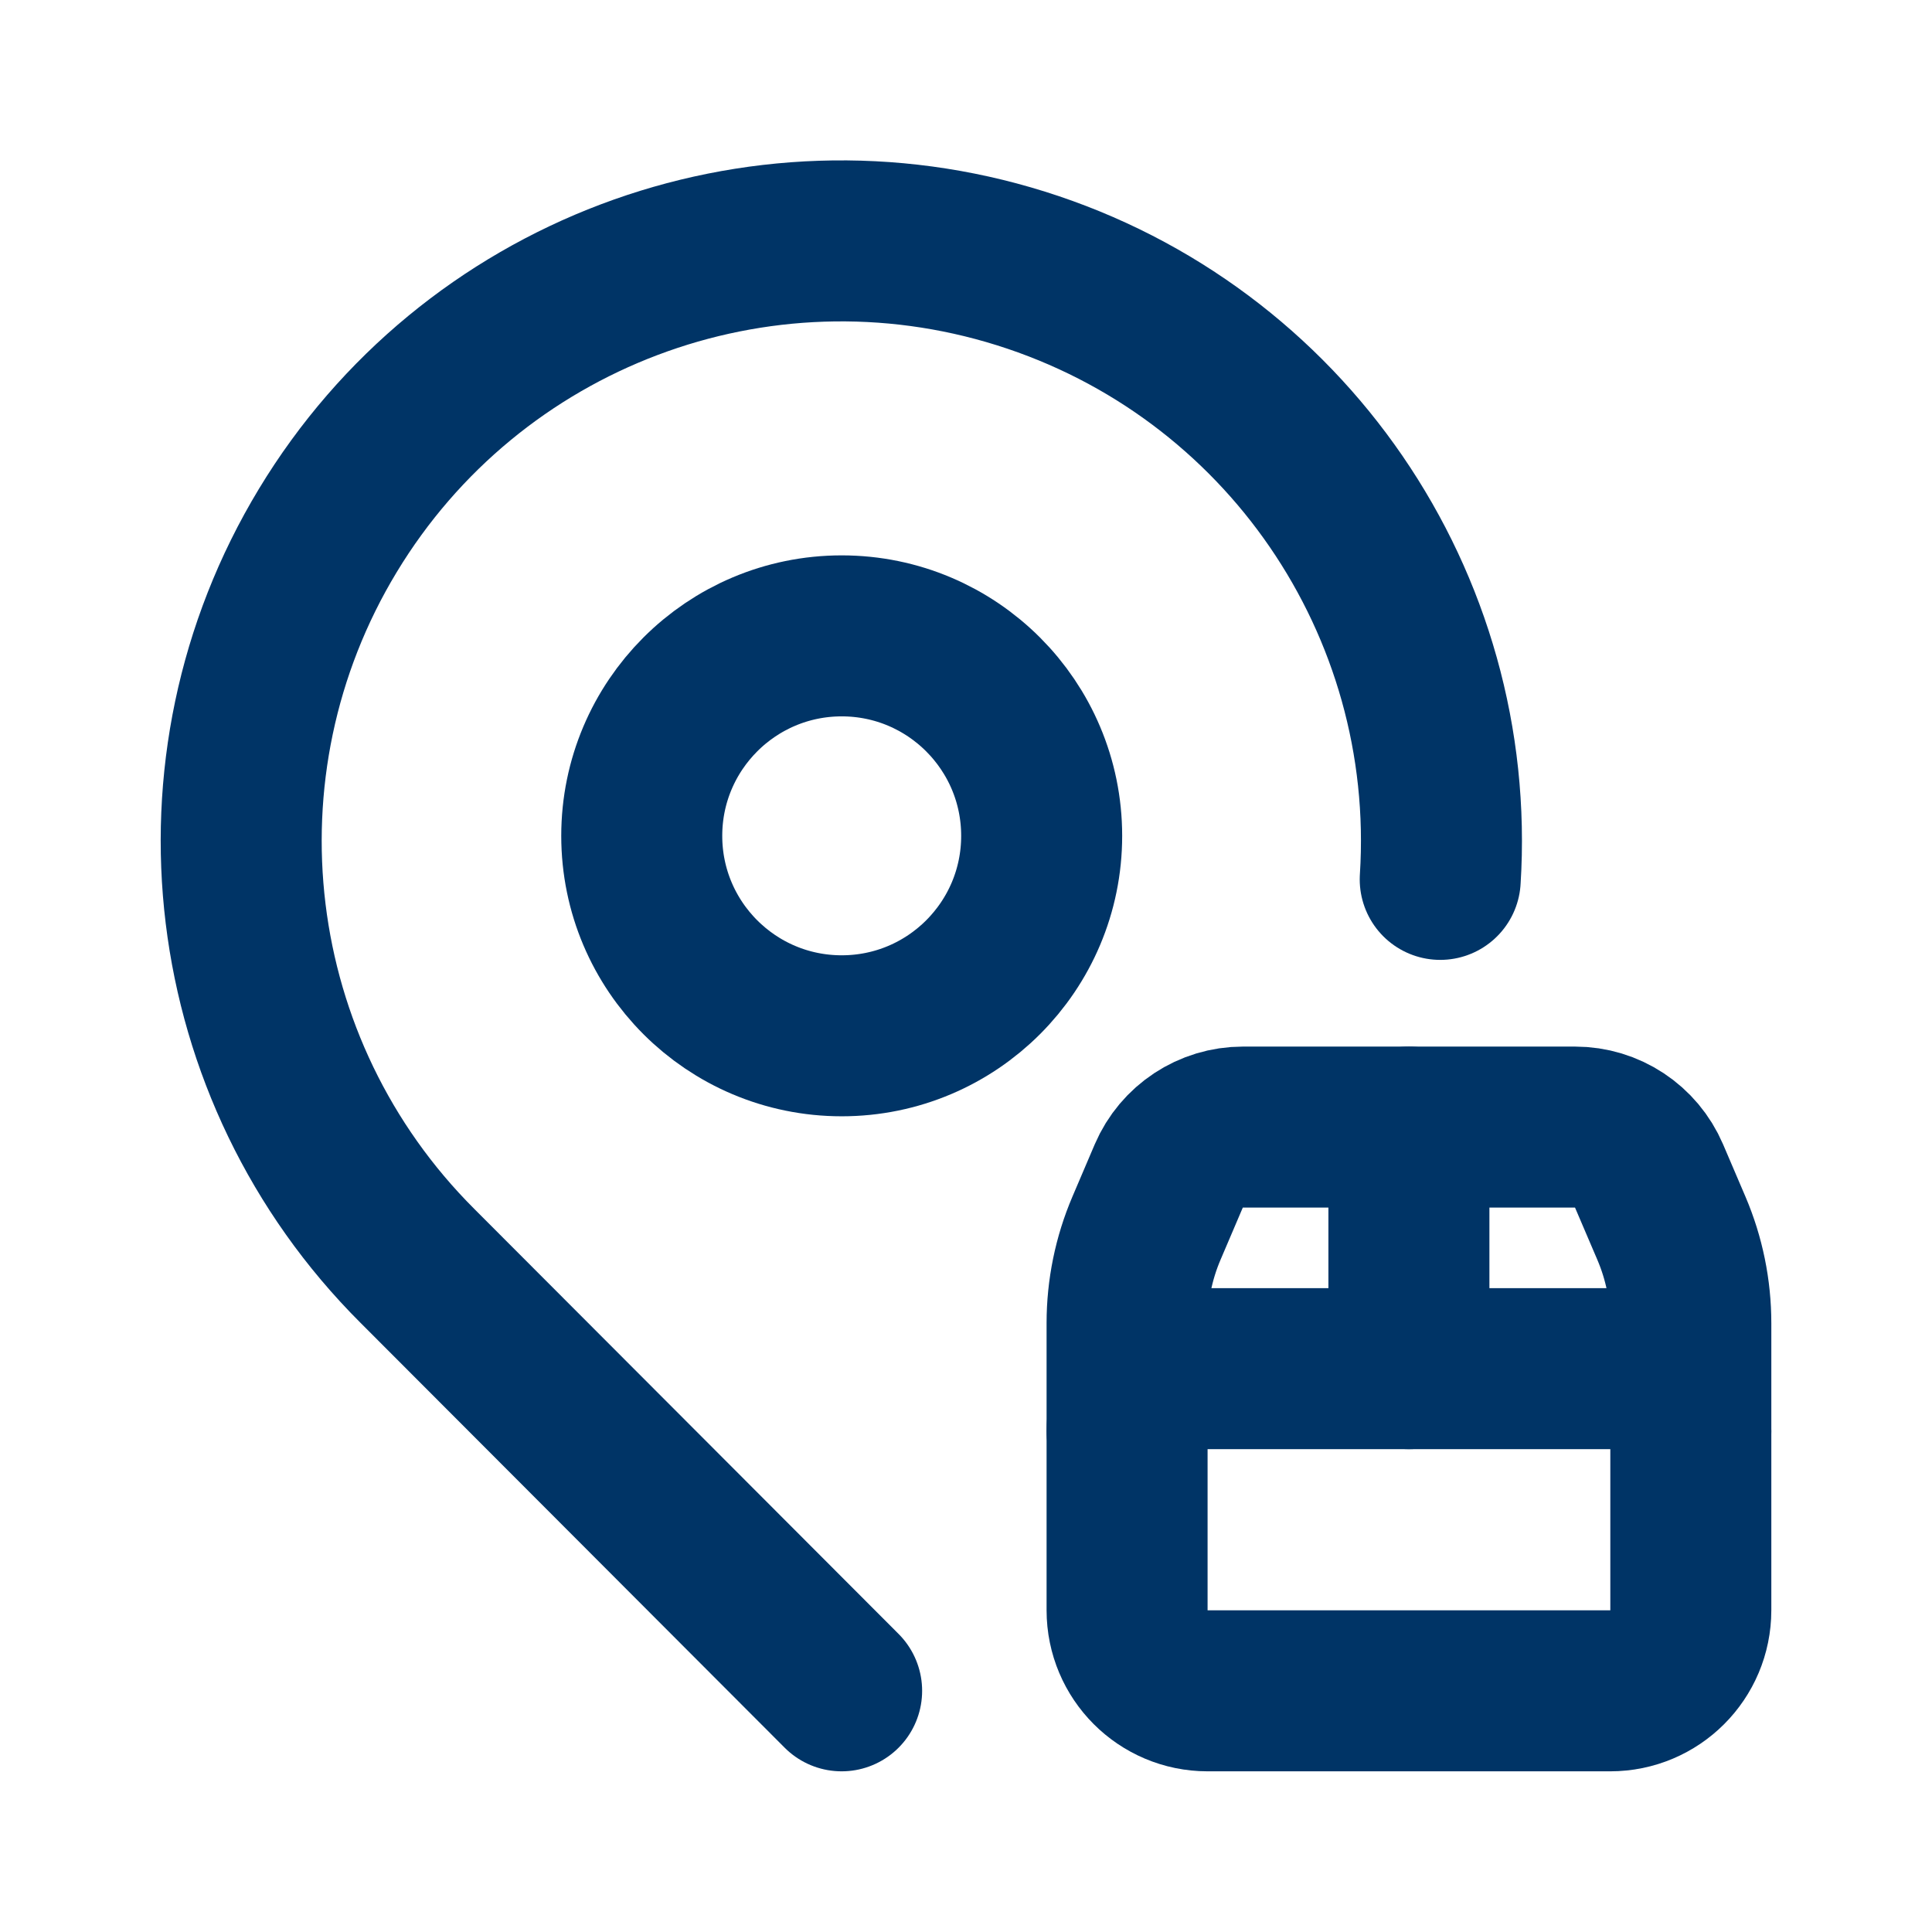 <svg width="24" height="24" viewBox="0 0 24 24" fill="none" xmlns="http://www.w3.org/2000/svg">
<path fill-rule="evenodd" clip-rule="evenodd" d="M10.456 12.867C11.828 12.867 12.94 11.755 12.94 10.383C12.94 9.012 11.828 7.899 10.456 7.899C9.084 7.899 7.972 9.012 7.972 10.383C7.972 11.755 9.084 12.867 10.456 12.867Z" stroke="#003466" stroke-width="2" stroke-linecap="round" stroke-linejoin="round"/>
<path d="M17.891 10.924C18.11 7.496 15.96 4.363 12.683 3.335C9.406 2.307 5.851 3.65 4.073 6.589C2.295 9.527 2.755 13.3 5.186 15.726L10.455 21.004" stroke="#003466" stroke-width="2" stroke-linecap="round" stroke-linejoin="round"/>
<path d="M17.502 14.001V17.002" stroke="#003466" stroke-width="2" stroke-linecap="round" stroke-linejoin="round"/>
<path d="M21.004 17.78C21.004 17.351 20.655 17.002 20.226 17.002H14.779C14.349 17.002 14.001 17.351 14.001 17.78" stroke="#003466" stroke-width="2" stroke-linecap="round" stroke-linejoin="round"/>
<path fill-rule="evenodd" clip-rule="evenodd" d="M15.001 21.004H20.003C20.556 21.004 21.004 20.556 21.004 20.003V16.437C21.004 16.032 20.922 15.63 20.763 15.258L20.485 14.608C20.327 14.24 19.966 14.001 19.565 14.001H15.44C15.039 14.001 14.677 14.24 14.519 14.608L14.242 15.257C14.083 15.629 14.001 16.031 14.001 16.436V20.003C14.001 20.556 14.449 21.004 15.001 21.004Z" stroke="#003466" stroke-width="2" stroke-linecap="round" stroke-linejoin="round"/>
</svg>
